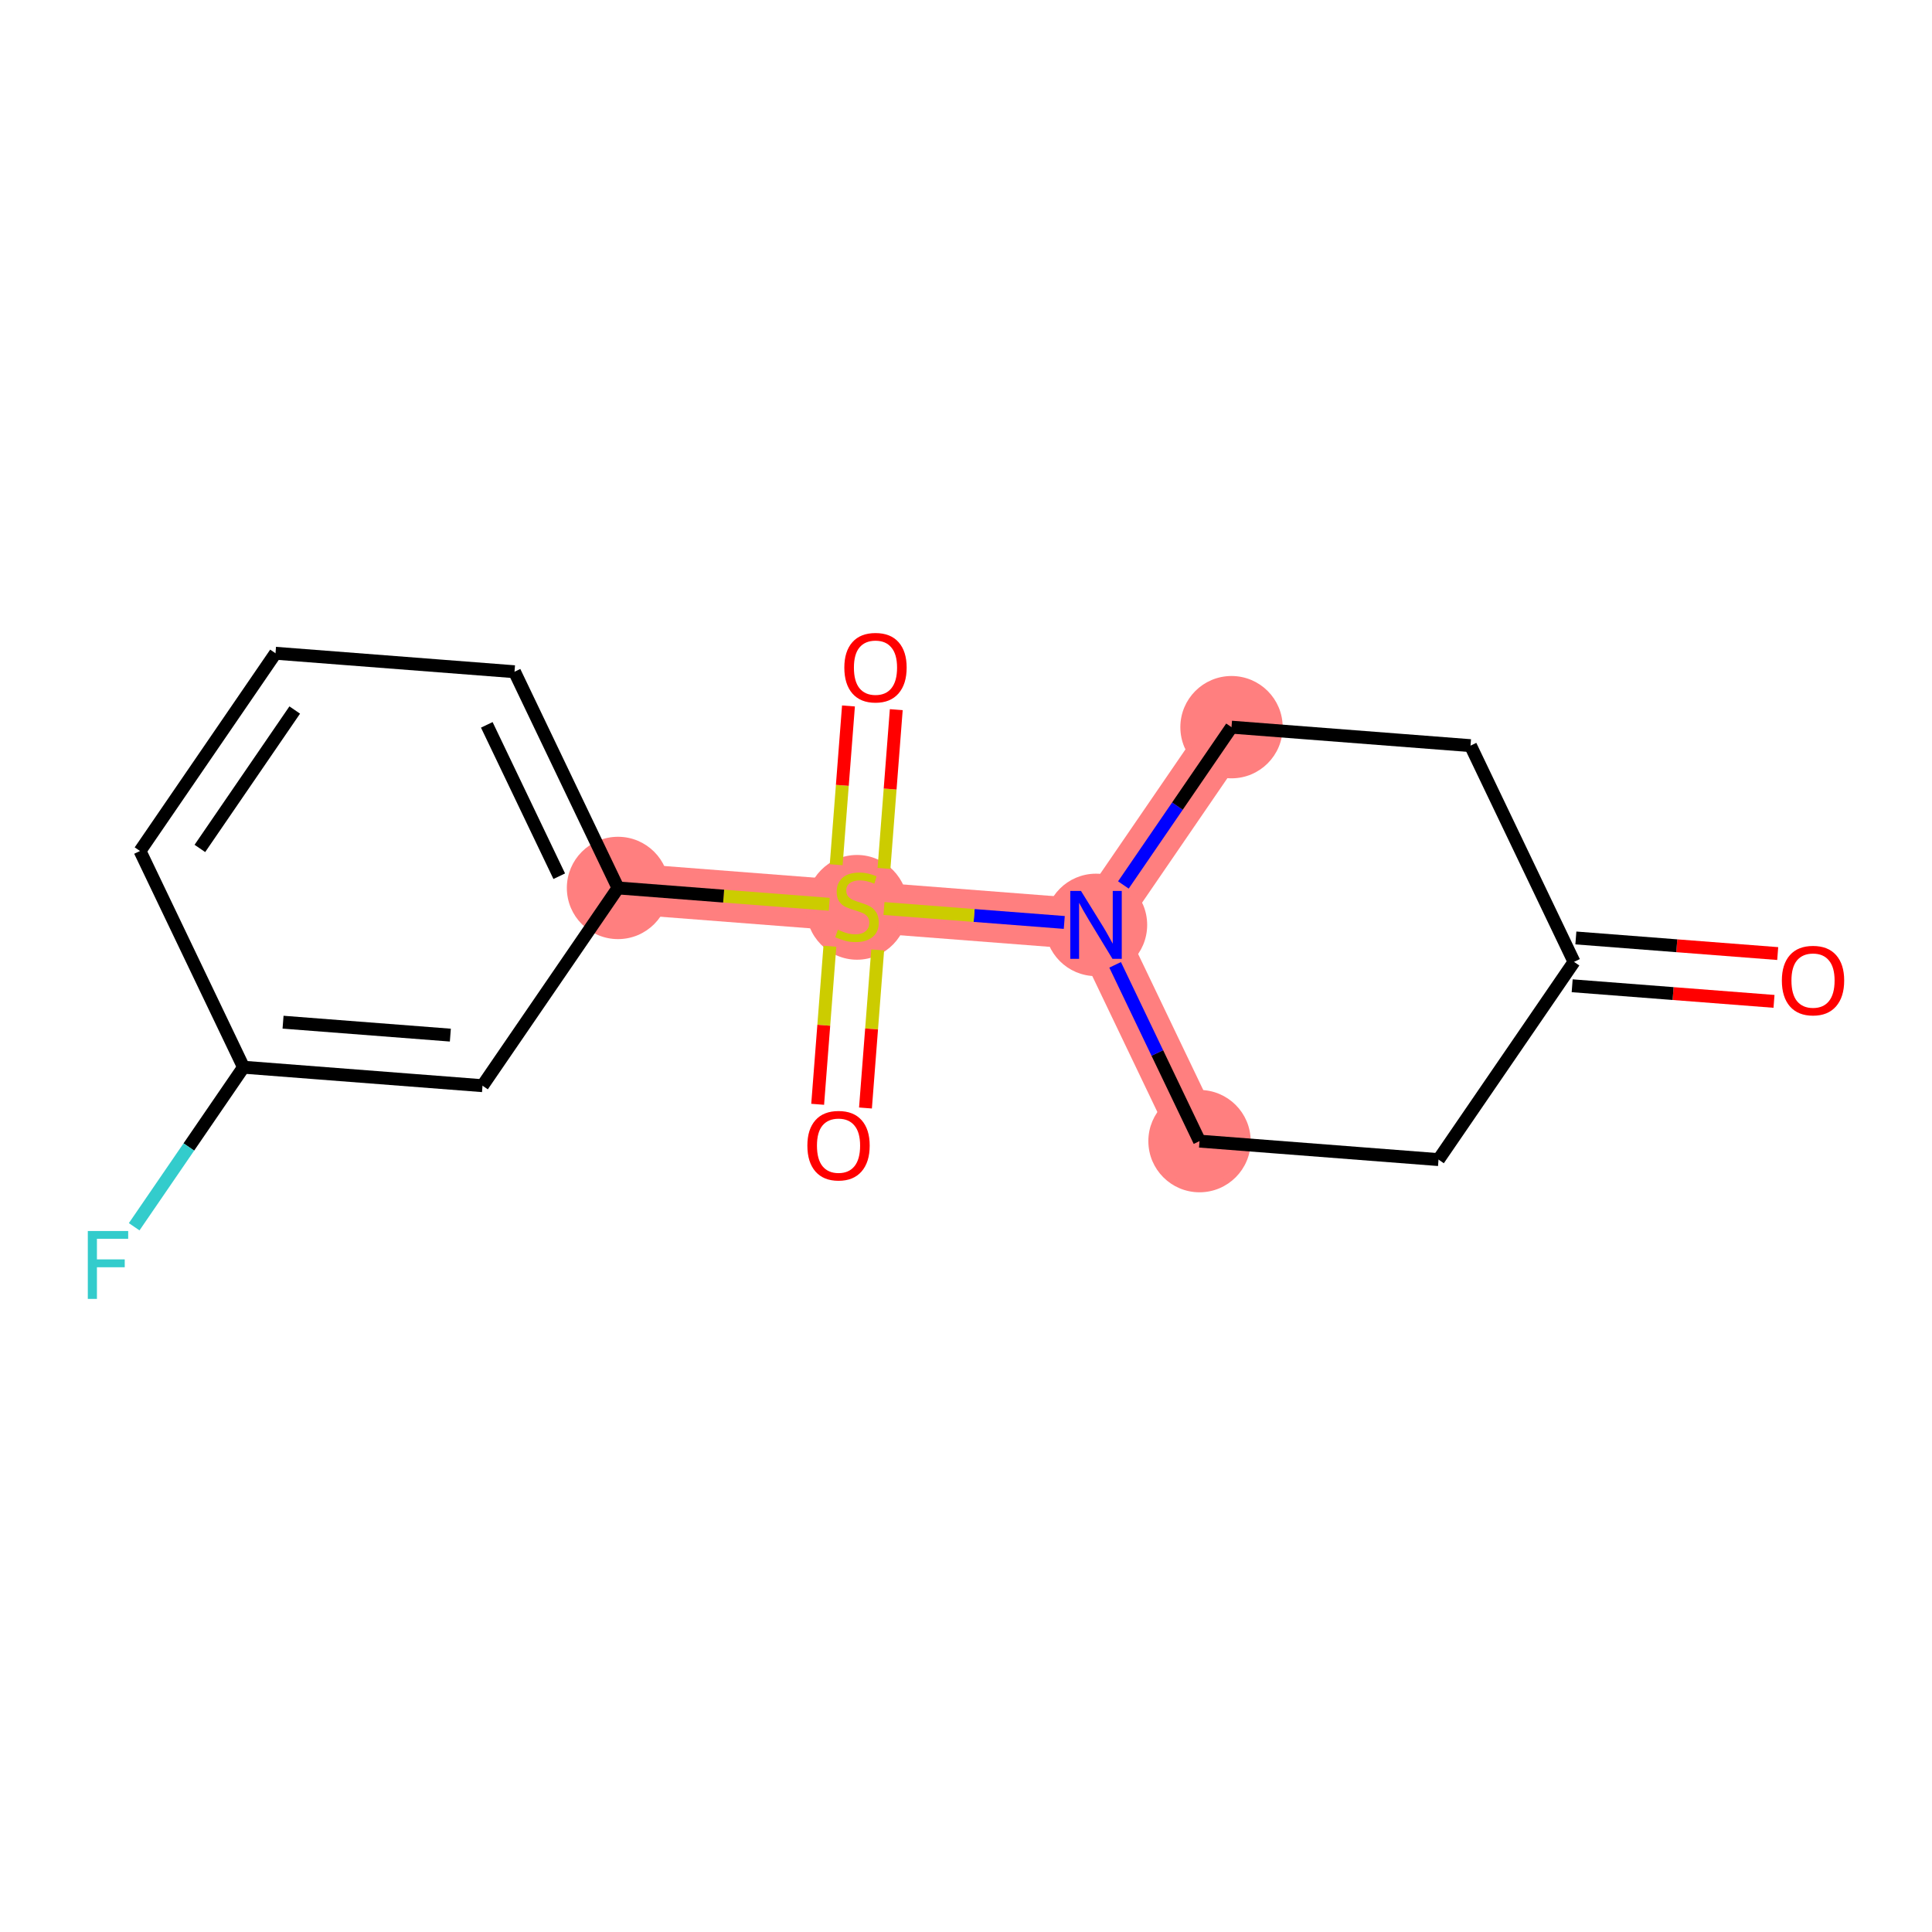 <?xml version='1.0' encoding='iso-8859-1'?>
<svg version='1.1' baseProfile='full'
              xmlns='http://www.w3.org/2000/svg'
                      xmlns:rdkit='http://www.rdkit.org/xml'
                      xmlns:xlink='http://www.w3.org/1999/xlink'
                  xml:space='preserve'
width='300px' height='300px' viewBox='0 0 300 300'>
<!-- END OF HEADER -->
<rect style='opacity:1.0;fill:#FFFFFF;stroke:none' width='300' height='300' x='0' y='0'> </rect>
<rect style='opacity:1.0;fill:#FFFFFF;stroke:none' width='300' height='300' x='0' y='0'> </rect>
<path d='M 186.26,177.194 L 170.188,143.619' style='fill:none;fill-rule:evenodd;stroke:#FF7F7F;stroke-width:7.9px;stroke-linecap:butt;stroke-linejoin:miter;stroke-opacity:1' />
<path d='M 170.188,143.619 L 133.076,140.75' style='fill:none;fill-rule:evenodd;stroke:#FF7F7F;stroke-width:7.9px;stroke-linecap:butt;stroke-linejoin:miter;stroke-opacity:1' />
<path d='M 170.188,143.619 L 191.229,112.914' style='fill:none;fill-rule:evenodd;stroke:#FF7F7F;stroke-width:7.9px;stroke-linecap:butt;stroke-linejoin:miter;stroke-opacity:1' />
<path d='M 133.076,140.75 L 95.964,137.88' style='fill:none;fill-rule:evenodd;stroke:#FF7F7F;stroke-width:7.9px;stroke-linecap:butt;stroke-linejoin:miter;stroke-opacity:1' />
<ellipse cx='186.26' cy='177.194' rx='7.445' ry='7.445'  style='fill:#FF7F7F;fill-rule:evenodd;stroke:#FF7F7F;stroke-width:1.0px;stroke-linecap:butt;stroke-linejoin:miter;stroke-opacity:1' />
<ellipse cx='170.188' cy='143.619' rx='7.445' ry='7.454'  style='fill:#FF7F7F;fill-rule:evenodd;stroke:#FF7F7F;stroke-width:1.0px;stroke-linecap:butt;stroke-linejoin:miter;stroke-opacity:1' />
<ellipse cx='133.076' cy='140.891' rx='7.445' ry='7.633'  style='fill:#FF7F7F;fill-rule:evenodd;stroke:#FF7F7F;stroke-width:1.0px;stroke-linecap:butt;stroke-linejoin:miter;stroke-opacity:1' />
<ellipse cx='95.964' cy='137.88' rx='7.445' ry='7.445'  style='fill:#FF7F7F;fill-rule:evenodd;stroke:#FF7F7F;stroke-width:1.0px;stroke-linecap:butt;stroke-linejoin:miter;stroke-opacity:1' />
<ellipse cx='191.229' cy='112.914' rx='7.445' ry='7.445'  style='fill:#FF7F7F;fill-rule:evenodd;stroke:#FF7F7F;stroke-width:1.0px;stroke-linecap:butt;stroke-linejoin:miter;stroke-opacity:1' />
<path class='bond-0 atom-0 atom-1' d='M 276.042,148.069 L 260.371,146.858' style='fill:none;fill-rule:evenodd;stroke:#FF0000;stroke-width:2.0px;stroke-linecap:butt;stroke-linejoin:miter;stroke-opacity:1' />
<path class='bond-0 atom-0 atom-1' d='M 260.371,146.858 L 244.7,145.646' style='fill:none;fill-rule:evenodd;stroke:#000000;stroke-width:2.0px;stroke-linecap:butt;stroke-linejoin:miter;stroke-opacity:1' />
<path class='bond-0 atom-0 atom-1' d='M 275.468,155.492 L 259.797,154.28' style='fill:none;fill-rule:evenodd;stroke:#FF0000;stroke-width:2.0px;stroke-linecap:butt;stroke-linejoin:miter;stroke-opacity:1' />
<path class='bond-0 atom-0 atom-1' d='M 259.797,154.28 L 244.126,153.069' style='fill:none;fill-rule:evenodd;stroke:#000000;stroke-width:2.0px;stroke-linecap:butt;stroke-linejoin:miter;stroke-opacity:1' />
<path class='bond-1 atom-1 atom-2' d='M 244.413,149.357 L 223.372,180.063' style='fill:none;fill-rule:evenodd;stroke:#000000;stroke-width:2.0px;stroke-linecap:butt;stroke-linejoin:miter;stroke-opacity:1' />
<path class='bond-16 atom-16 atom-1' d='M 228.341,115.783 L 244.413,149.357' style='fill:none;fill-rule:evenodd;stroke:#000000;stroke-width:2.0px;stroke-linecap:butt;stroke-linejoin:miter;stroke-opacity:1' />
<path class='bond-2 atom-2 atom-3' d='M 223.372,180.063 L 186.26,177.194' style='fill:none;fill-rule:evenodd;stroke:#000000;stroke-width:2.0px;stroke-linecap:butt;stroke-linejoin:miter;stroke-opacity:1' />
<path class='bond-3 atom-3 atom-4' d='M 186.26,177.194 L 179.708,163.507' style='fill:none;fill-rule:evenodd;stroke:#000000;stroke-width:2.0px;stroke-linecap:butt;stroke-linejoin:miter;stroke-opacity:1' />
<path class='bond-3 atom-3 atom-4' d='M 179.708,163.507 L 173.157,149.82' style='fill:none;fill-rule:evenodd;stroke:#0000FF;stroke-width:2.0px;stroke-linecap:butt;stroke-linejoin:miter;stroke-opacity:1' />
<path class='bond-4 atom-4 atom-5' d='M 165.26,143.238 L 151.262,142.156' style='fill:none;fill-rule:evenodd;stroke:#0000FF;stroke-width:2.0px;stroke-linecap:butt;stroke-linejoin:miter;stroke-opacity:1' />
<path class='bond-4 atom-4 atom-5' d='M 151.262,142.156 L 137.263,141.073' style='fill:none;fill-rule:evenodd;stroke:#CCCC00;stroke-width:2.0px;stroke-linecap:butt;stroke-linejoin:miter;stroke-opacity:1' />
<path class='bond-14 atom-4 atom-15' d='M 174.438,137.418 L 182.834,125.166' style='fill:none;fill-rule:evenodd;stroke:#0000FF;stroke-width:2.0px;stroke-linecap:butt;stroke-linejoin:miter;stroke-opacity:1' />
<path class='bond-14 atom-4 atom-15' d='M 182.834,125.166 L 191.229,112.914' style='fill:none;fill-rule:evenodd;stroke:#000000;stroke-width:2.0px;stroke-linecap:butt;stroke-linejoin:miter;stroke-opacity:1' />
<path class='bond-5 atom-5 atom-6' d='M 128.865,146.932 L 127.916,159.204' style='fill:none;fill-rule:evenodd;stroke:#CCCC00;stroke-width:2.0px;stroke-linecap:butt;stroke-linejoin:miter;stroke-opacity:1' />
<path class='bond-5 atom-5 atom-6' d='M 127.916,159.204 L 126.967,171.476' style='fill:none;fill-rule:evenodd;stroke:#FF0000;stroke-width:2.0px;stroke-linecap:butt;stroke-linejoin:miter;stroke-opacity:1' />
<path class='bond-5 atom-5 atom-6' d='M 136.287,147.506 L 135.339,159.778' style='fill:none;fill-rule:evenodd;stroke:#CCCC00;stroke-width:2.0px;stroke-linecap:butt;stroke-linejoin:miter;stroke-opacity:1' />
<path class='bond-5 atom-5 atom-6' d='M 135.339,159.778 L 134.39,172.05' style='fill:none;fill-rule:evenodd;stroke:#FF0000;stroke-width:2.0px;stroke-linecap:butt;stroke-linejoin:miter;stroke-opacity:1' />
<path class='bond-6 atom-5 atom-7' d='M 137.266,134.85 L 138.219,122.522' style='fill:none;fill-rule:evenodd;stroke:#CCCC00;stroke-width:2.0px;stroke-linecap:butt;stroke-linejoin:miter;stroke-opacity:1' />
<path class='bond-6 atom-5 atom-7' d='M 138.219,122.522 L 139.172,110.194' style='fill:none;fill-rule:evenodd;stroke:#FF0000;stroke-width:2.0px;stroke-linecap:butt;stroke-linejoin:miter;stroke-opacity:1' />
<path class='bond-6 atom-5 atom-7' d='M 129.843,134.276 L 130.797,121.948' style='fill:none;fill-rule:evenodd;stroke:#CCCC00;stroke-width:2.0px;stroke-linecap:butt;stroke-linejoin:miter;stroke-opacity:1' />
<path class='bond-6 atom-5 atom-7' d='M 130.797,121.948 L 131.75,109.62' style='fill:none;fill-rule:evenodd;stroke:#FF0000;stroke-width:2.0px;stroke-linecap:butt;stroke-linejoin:miter;stroke-opacity:1' />
<path class='bond-7 atom-5 atom-8' d='M 128.766,140.416 L 112.365,139.148' style='fill:none;fill-rule:evenodd;stroke:#CCCC00;stroke-width:2.0px;stroke-linecap:butt;stroke-linejoin:miter;stroke-opacity:1' />
<path class='bond-7 atom-5 atom-8' d='M 112.365,139.148 L 95.964,137.88' style='fill:none;fill-rule:evenodd;stroke:#000000;stroke-width:2.0px;stroke-linecap:butt;stroke-linejoin:miter;stroke-opacity:1' />
<path class='bond-8 atom-8 atom-9' d='M 95.964,137.88 L 79.893,104.306' style='fill:none;fill-rule:evenodd;stroke:#000000;stroke-width:2.0px;stroke-linecap:butt;stroke-linejoin:miter;stroke-opacity:1' />
<path class='bond-8 atom-8 atom-9' d='M 86.839,136.058 L 75.589,112.556' style='fill:none;fill-rule:evenodd;stroke:#000000;stroke-width:2.0px;stroke-linecap:butt;stroke-linejoin:miter;stroke-opacity:1' />
<path class='bond-17 atom-14 atom-8' d='M 74.924,168.586 L 95.964,137.88' style='fill:none;fill-rule:evenodd;stroke:#000000;stroke-width:2.0px;stroke-linecap:butt;stroke-linejoin:miter;stroke-opacity:1' />
<path class='bond-9 atom-9 atom-10' d='M 79.893,104.306 L 42.781,101.437' style='fill:none;fill-rule:evenodd;stroke:#000000;stroke-width:2.0px;stroke-linecap:butt;stroke-linejoin:miter;stroke-opacity:1' />
<path class='bond-10 atom-10 atom-11' d='M 42.781,101.437 L 21.74,132.142' style='fill:none;fill-rule:evenodd;stroke:#000000;stroke-width:2.0px;stroke-linecap:butt;stroke-linejoin:miter;stroke-opacity:1' />
<path class='bond-10 atom-10 atom-11' d='M 45.766,110.251 L 31.037,131.744' style='fill:none;fill-rule:evenodd;stroke:#000000;stroke-width:2.0px;stroke-linecap:butt;stroke-linejoin:miter;stroke-opacity:1' />
<path class='bond-11 atom-11 atom-12' d='M 21.74,132.142 L 37.811,165.717' style='fill:none;fill-rule:evenodd;stroke:#000000;stroke-width:2.0px;stroke-linecap:butt;stroke-linejoin:miter;stroke-opacity:1' />
<path class='bond-12 atom-12 atom-13' d='M 37.811,165.717 L 29.323,178.103' style='fill:none;fill-rule:evenodd;stroke:#000000;stroke-width:2.0px;stroke-linecap:butt;stroke-linejoin:miter;stroke-opacity:1' />
<path class='bond-12 atom-12 atom-13' d='M 29.323,178.103 L 20.835,190.49' style='fill:none;fill-rule:evenodd;stroke:#33CCCC;stroke-width:2.0px;stroke-linecap:butt;stroke-linejoin:miter;stroke-opacity:1' />
<path class='bond-13 atom-12 atom-14' d='M 37.811,165.717 L 74.924,168.586' style='fill:none;fill-rule:evenodd;stroke:#000000;stroke-width:2.0px;stroke-linecap:butt;stroke-linejoin:miter;stroke-opacity:1' />
<path class='bond-13 atom-12 atom-14' d='M 43.952,158.725 L 69.93,160.733' style='fill:none;fill-rule:evenodd;stroke:#000000;stroke-width:2.0px;stroke-linecap:butt;stroke-linejoin:miter;stroke-opacity:1' />
<path class='bond-15 atom-15 atom-16' d='M 191.229,112.914 L 228.341,115.783' style='fill:none;fill-rule:evenodd;stroke:#000000;stroke-width:2.0px;stroke-linecap:butt;stroke-linejoin:miter;stroke-opacity:1' />
<path  class='atom-0' d='M 276.686 152.256
Q 276.686 149.725, 277.936 148.311
Q 279.187 146.896, 281.525 146.896
Q 283.862 146.896, 285.113 148.311
Q 286.364 149.725, 286.364 152.256
Q 286.364 154.817, 285.098 156.276
Q 283.832 157.721, 281.525 157.721
Q 279.202 157.721, 277.936 156.276
Q 276.686 154.832, 276.686 152.256
M 281.525 156.53
Q 283.133 156.53, 283.996 155.458
Q 284.875 154.371, 284.875 152.256
Q 284.875 150.187, 283.996 149.145
Q 283.133 148.087, 281.525 148.087
Q 279.917 148.087, 279.038 149.13
Q 278.175 150.172, 278.175 152.256
Q 278.175 154.386, 279.038 155.458
Q 279.917 156.53, 281.525 156.53
' fill='#FF0000'/>
<path  class='atom-4' d='M 167.858 138.348
L 171.313 143.932
Q 171.655 144.482, 172.206 145.48
Q 172.757 146.478, 172.787 146.537
L 172.787 138.348
L 174.186 138.348
L 174.186 148.89
L 172.742 148.89
L 169.035 142.785
Q 168.603 142.07, 168.141 141.252
Q 167.695 140.433, 167.561 140.18
L 167.561 148.89
L 166.191 148.89
L 166.191 138.348
L 167.858 138.348
' fill='#0000FF'/>
<path  class='atom-5' d='M 130.099 144.368
Q 130.218 144.412, 130.709 144.621
Q 131.2 144.829, 131.736 144.963
Q 132.287 145.082, 132.823 145.082
Q 133.821 145.082, 134.402 144.606
Q 134.982 144.115, 134.982 143.266
Q 134.982 142.685, 134.684 142.328
Q 134.402 141.971, 133.955 141.777
Q 133.508 141.583, 132.764 141.36
Q 131.826 141.077, 131.26 140.809
Q 130.709 140.541, 130.307 139.975
Q 129.92 139.41, 129.92 138.457
Q 129.92 137.132, 130.813 136.313
Q 131.721 135.494, 133.508 135.494
Q 134.729 135.494, 136.114 136.074
L 135.771 137.221
Q 134.506 136.7, 133.553 136.7
Q 132.526 136.7, 131.96 137.132
Q 131.394 137.549, 131.409 138.278
Q 131.409 138.844, 131.692 139.186
Q 131.989 139.529, 132.406 139.722
Q 132.838 139.916, 133.553 140.139
Q 134.506 140.437, 135.072 140.735
Q 135.637 141.033, 136.039 141.643
Q 136.456 142.239, 136.456 143.266
Q 136.456 144.725, 135.474 145.514
Q 134.506 146.288, 132.883 146.288
Q 131.945 146.288, 131.23 146.08
Q 130.53 145.886, 129.697 145.544
L 130.099 144.368
' fill='#CCCC00'/>
<path  class='atom-6' d='M 125.368 177.892
Q 125.368 175.36, 126.619 173.946
Q 127.87 172.531, 130.207 172.531
Q 132.545 172.531, 133.795 173.946
Q 135.046 175.36, 135.046 177.892
Q 135.046 180.452, 133.781 181.912
Q 132.515 183.356, 130.207 183.356
Q 127.884 183.356, 126.619 181.912
Q 125.368 180.467, 125.368 177.892
M 130.207 182.165
Q 131.815 182.165, 132.679 181.093
Q 133.557 180.006, 133.557 177.892
Q 133.557 175.822, 132.679 174.78
Q 131.815 173.723, 130.207 173.723
Q 128.599 173.723, 127.721 174.765
Q 126.857 175.807, 126.857 177.892
Q 126.857 180.021, 127.721 181.093
Q 128.599 182.165, 130.207 182.165
' fill='#FF0000'/>
<path  class='atom-7' d='M 131.107 103.667
Q 131.107 101.136, 132.357 99.722
Q 133.608 98.307, 135.946 98.307
Q 138.283 98.307, 139.534 99.722
Q 140.785 101.136, 140.785 103.667
Q 140.785 106.228, 139.519 107.687
Q 138.253 109.132, 135.946 109.132
Q 133.623 109.132, 132.357 107.687
Q 131.107 106.243, 131.107 103.667
M 135.946 107.941
Q 137.554 107.941, 138.417 106.869
Q 139.296 105.782, 139.296 103.667
Q 139.296 101.598, 138.417 100.556
Q 137.554 99.498, 135.946 99.498
Q 134.338 99.498, 133.459 100.541
Q 132.596 101.583, 132.596 103.667
Q 132.596 105.797, 133.459 106.869
Q 134.338 107.941, 135.946 107.941
' fill='#FF0000'/>
<path  class='atom-13' d='M 13.636 191.151
L 19.905 191.151
L 19.905 192.357
L 15.051 192.357
L 15.051 195.558
L 19.369 195.558
L 19.369 196.779
L 15.051 196.779
L 15.051 201.693
L 13.636 201.693
L 13.636 191.151
' fill='#33CCCC'/>
</svg>
